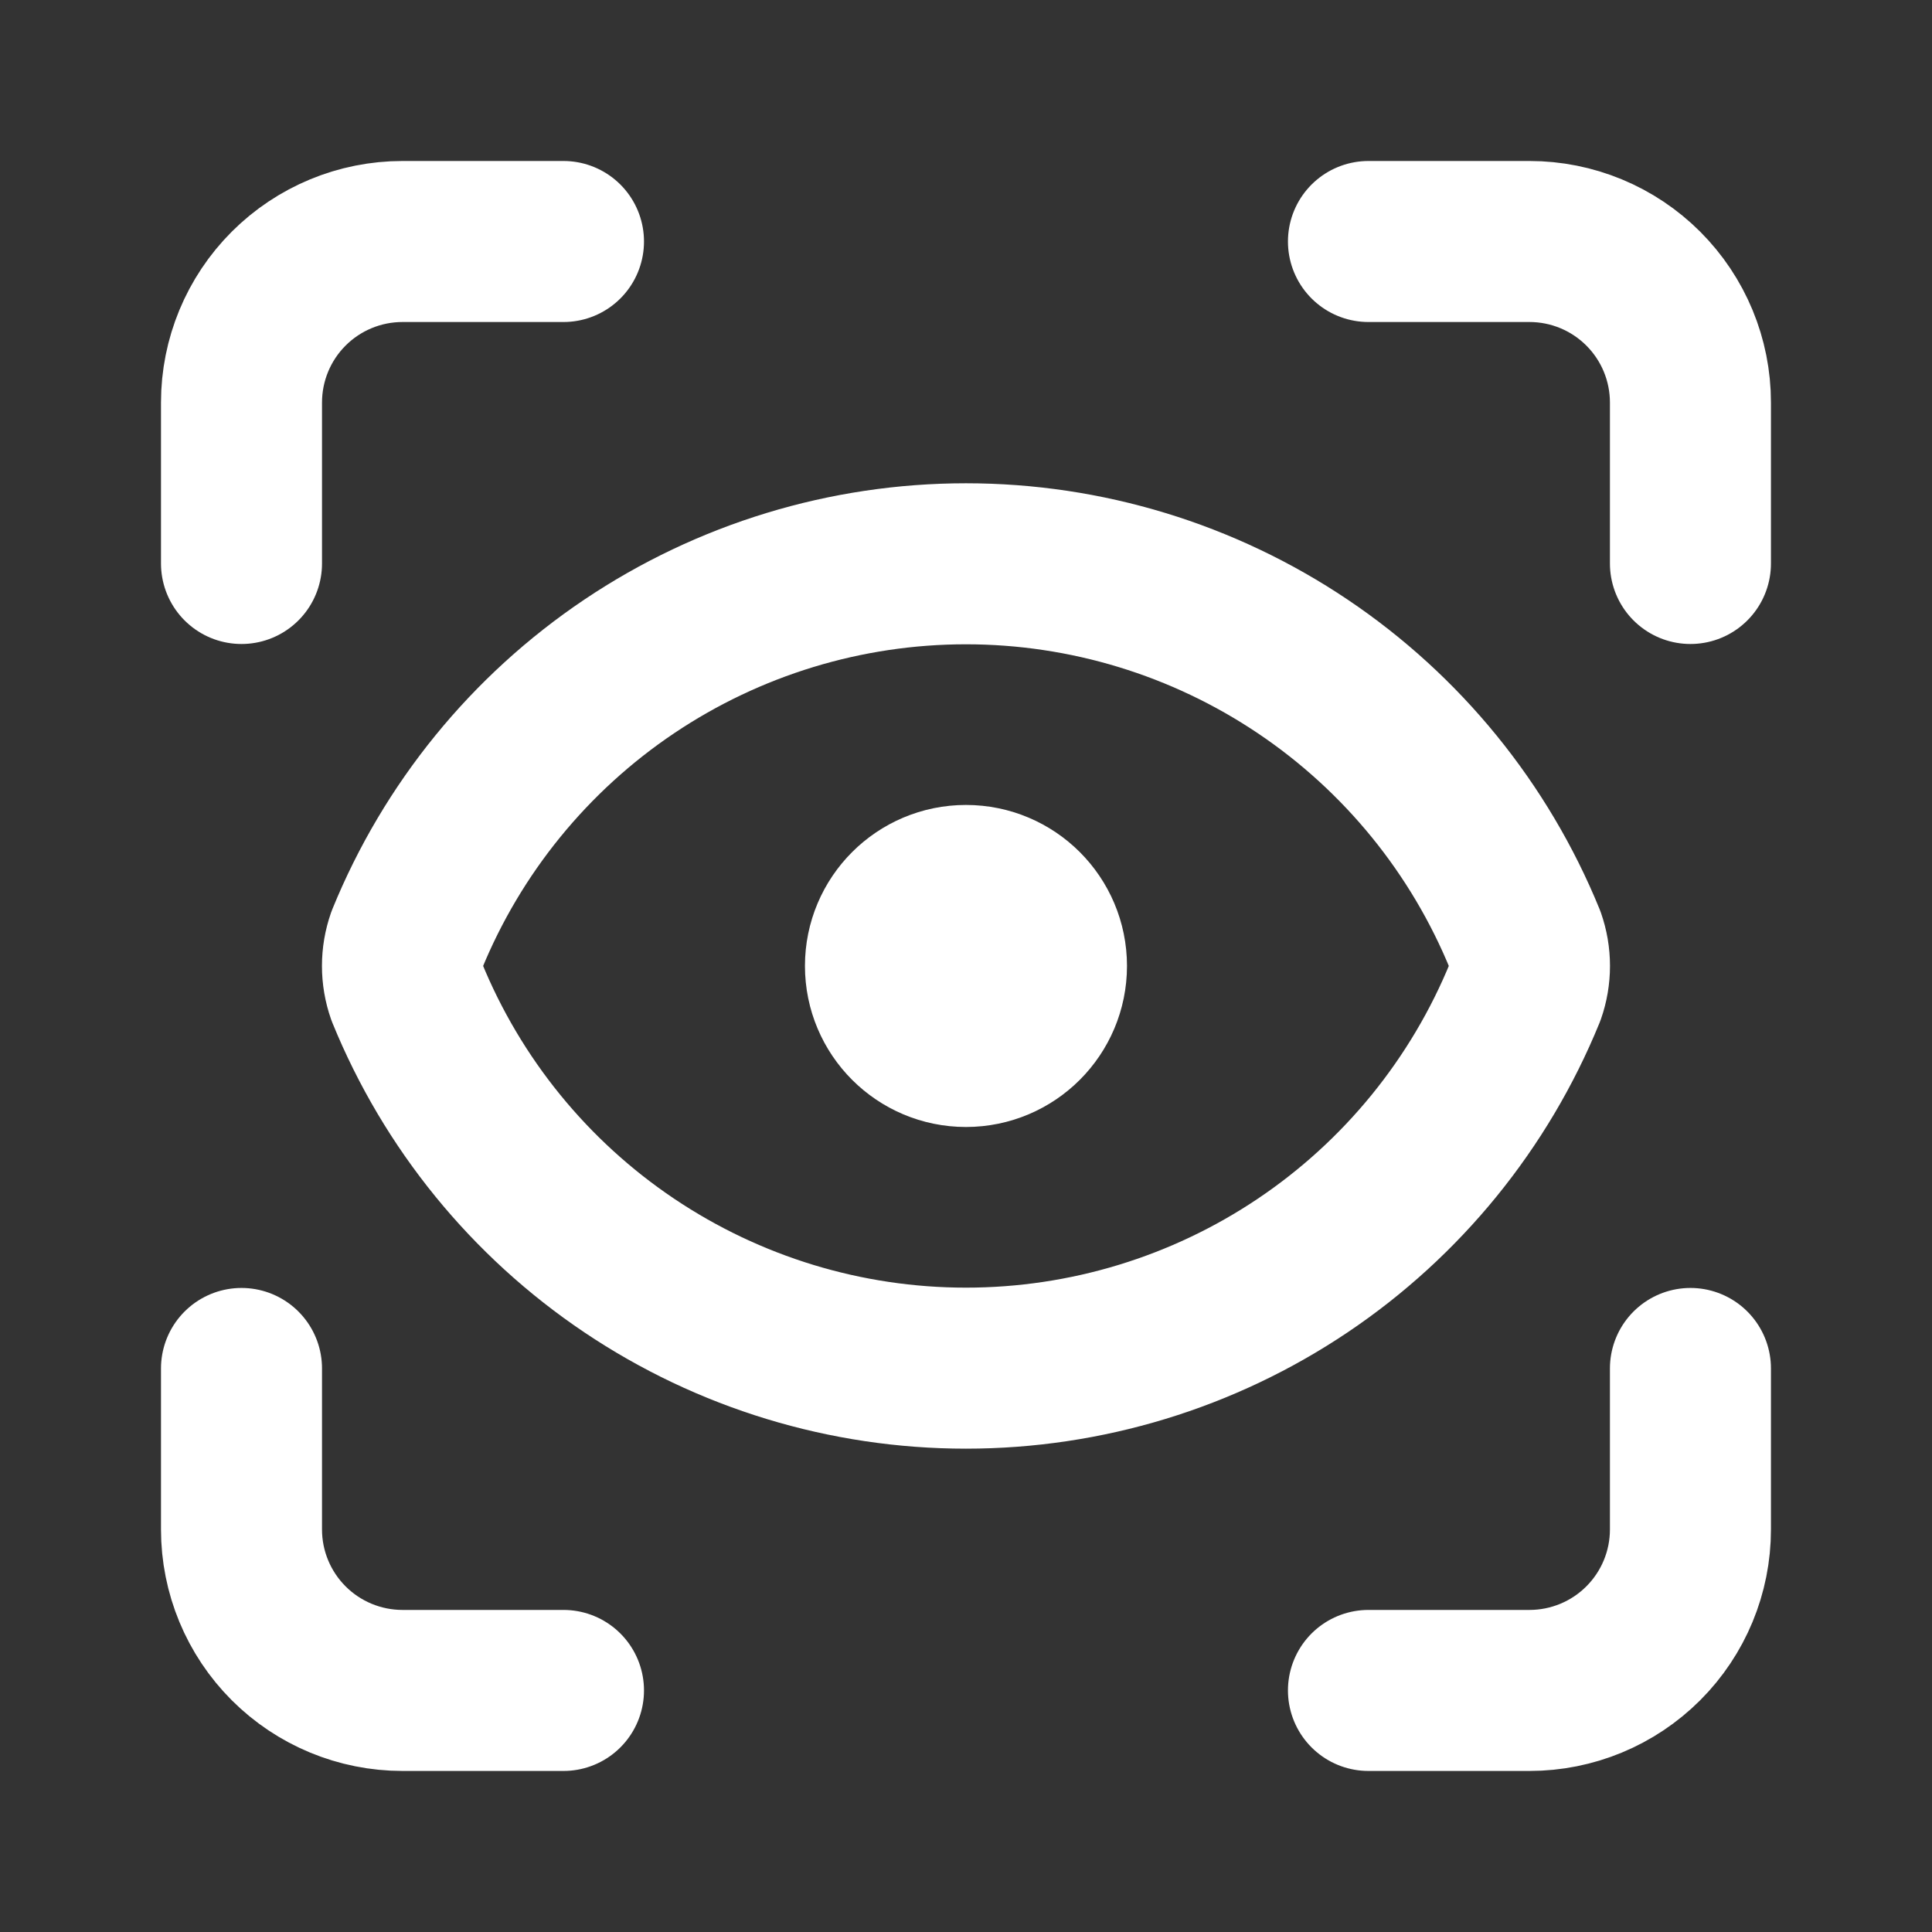 <?xml version="1.0" encoding="UTF-8"?> <svg xmlns="http://www.w3.org/2000/svg" width="32" height="32" viewBox="0 0 32 32" fill="none"><rect x="0" y="0" width="32" height="32" fill="#333333" stroke="none"/><path d="M4 9.333V6.667C4 5.959 4.281 5.281 4.781 4.781C5.281 4.281 5.959 4 6.667 4H9.333" stroke="white" stroke-width="2.667" stroke-linecap="round" stroke-linejoin="round"></path><path d="M22.666 4H25.333C26.04 4 26.718 4.281 27.218 4.781C27.718 5.281 27.999 5.959 27.999 6.667V9.333" stroke="white" stroke-width="2.667" stroke-linecap="round" stroke-linejoin="round"></path><path d="M27.999 22.666V25.333C27.999 26.04 27.718 26.718 27.218 27.218C26.718 27.718 26.04 27.999 25.333 27.999H22.666" stroke="white" stroke-width="2.667" stroke-linecap="round" stroke-linejoin="round"></path><path d="M9.333 27.999H6.667C5.959 27.999 5.281 27.718 4.781 27.218C4.281 26.718 4 26.04 4 25.333V22.666" stroke="white" stroke-width="2.667" stroke-linecap="round" stroke-linejoin="round"></path><path d="M15.999 17.333C16.736 17.333 17.333 16.736 17.333 15.999C17.333 15.263 16.736 14.666 15.999 14.666C15.263 14.666 14.666 15.263 14.666 15.999C14.666 16.736 15.263 17.333 15.999 17.333Z" stroke="white" stroke-width="2.667" stroke-linecap="round" stroke-linejoin="round"></path><path d="M25.258 16.439C25.358 16.154 25.358 15.844 25.258 15.559C24.507 13.72 23.226 12.146 21.577 11.038C19.928 9.93 17.986 9.338 15.999 9.338C14.013 9.338 12.071 9.93 10.422 11.038C8.773 12.146 7.491 13.72 6.741 15.559C6.641 15.844 6.641 16.154 6.741 16.439C7.491 18.279 8.773 19.853 10.422 20.961C12.071 22.069 14.013 22.661 15.999 22.661C17.986 22.661 19.928 22.069 21.577 20.961C23.226 19.853 24.507 18.279 25.258 16.439Z" stroke="white" stroke-width="2.667" stroke-linecap="round" stroke-linejoin="round"></path></svg> 